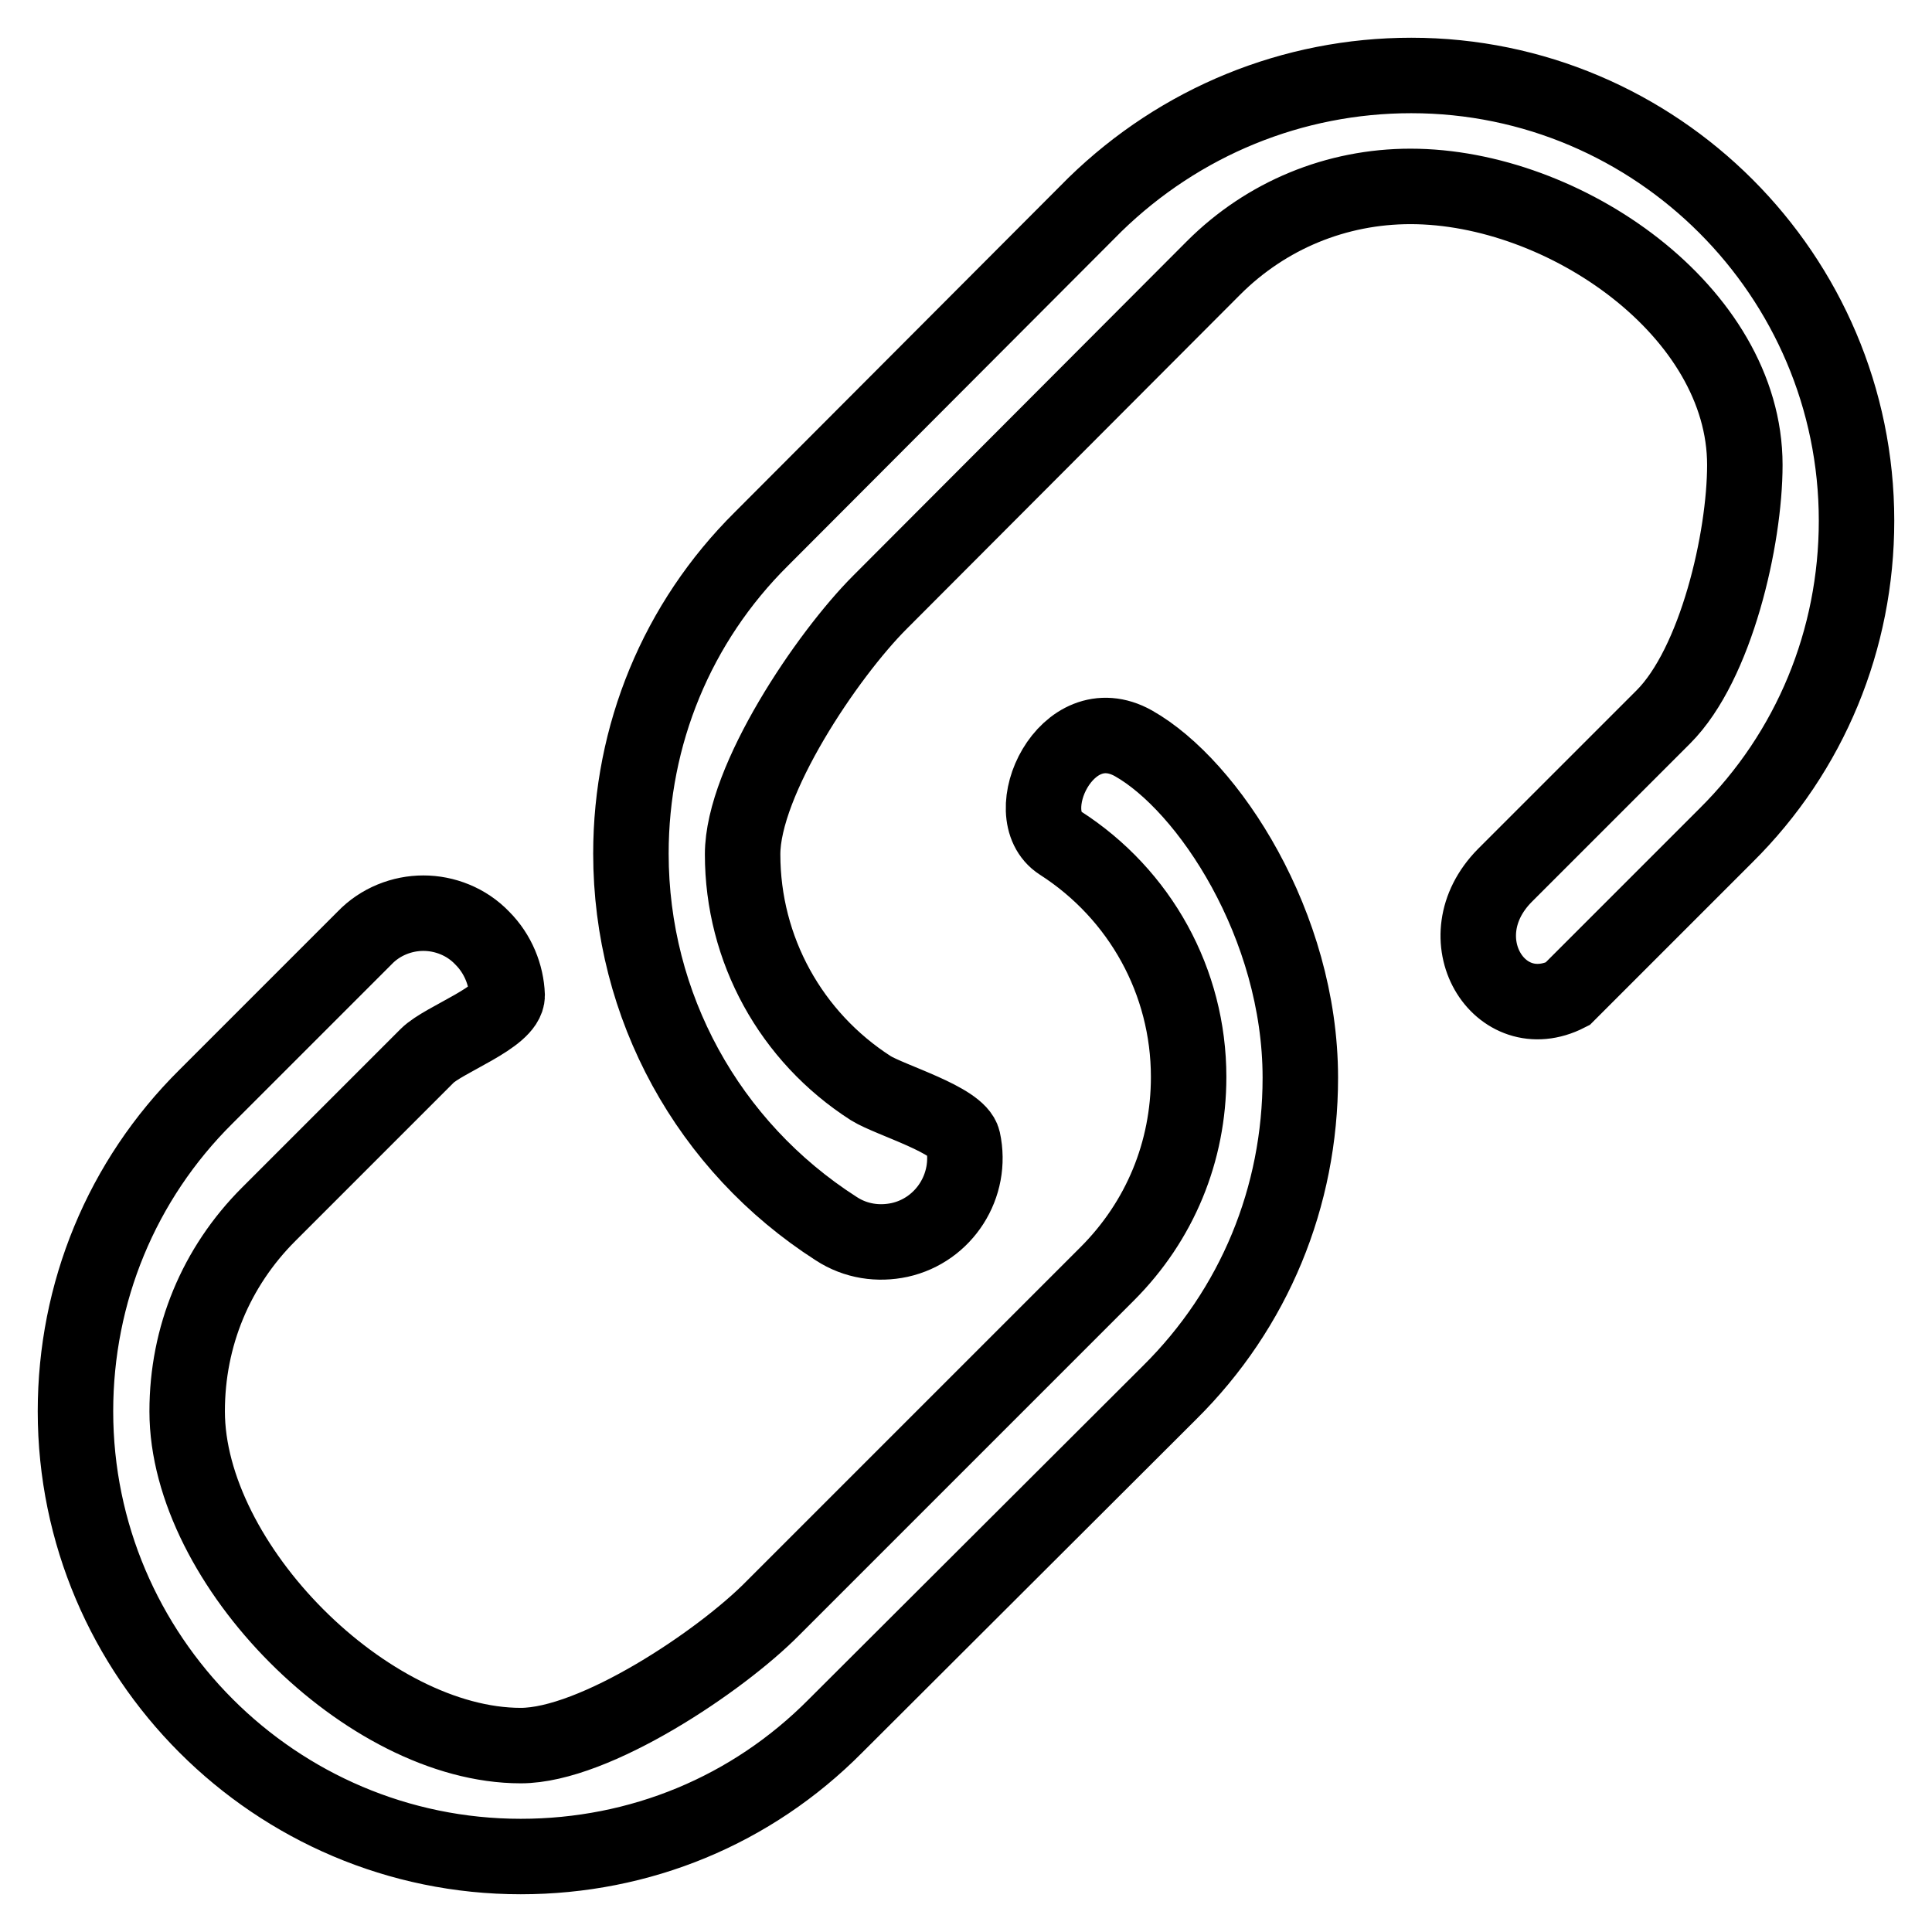 <?xml version="1.0" encoding="utf-8"?>
<!-- Svg Vector Icons : http://www.onlinewebfonts.com/icon -->
<!DOCTYPE svg PUBLIC "-//W3C//DTD SVG 1.1//EN" "http://www.w3.org/Graphics/SVG/1.1/DTD/svg11.dtd">
<svg version="1.1" xmlns="http://www.w3.org/2000/svg" xmlns:xlink="http://www.w3.org/1999/xlink" x="0px" y="0px" viewBox="0 0 256 256" enable-background="new 0 0 256 256" xml:space="preserve">
<g><g><path stroke-width="10" fill-opacity="0" stroke="#000000"  d="M228.7,110.7l-21,21c-9,4.6-16.5-7.4-8.3-15.7l21-21c7-7,10.8-23.6,10.8-33.4c0-20.3-23.9-36.9-44.3-36.9c-9.8,0-19.1,3.8-26.1,10.8l-44.2,44.3c-7,7-18.2,23.6-18.2,33.4c0,12.6,6.4,24.2,17,31c2.6,1.6,11.6,4.2,12.2,6.9c1.3,6-2.5,11.9-8.4,13.2c-2.8,0.6-5.8,0.2-8.4-1.5c-17-10.9-27.2-29.5-27.2-49.7c0-15.7,6.1-30.6,17.3-41.7l44.2-44.3C156.4,16.1,171.3,10,187,10c32.5,0,59,26.5,59,59C246,84.7,239.9,99.6,228.7,110.7z M69,231.3c9.8,0,26.5-11.2,33.4-18.2l44.3-44.3c7-7,10.8-16.2,10.8-26.1c0-12.6-6.4-24.2-17-31c-5.9-3.8,0.8-18.2,9.7-13.2c9.9,5.6,22.1,24.1,22.1,44.3c0,15.8-6.1,30.6-17.3,41.7l-44.3,44.2C99.6,239.9,84.8,246,69,246c-32.5,0-59-26.5-59-59c0-15.7,6.1-30.6,17.3-41.7l21-21c2.1-2.2,5-3.3,7.8-3.3s5.7,1.1,7.8,3.3c2.1,2.1,3.2,4.9,3.3,7.6c0,2.9-8.4,5.8-10.6,8l-21,21c-7,7-10.8,16.2-10.8,26.1C24.8,207.3,48.7,231.3,69,231.3z"/></g></g>
</svg>